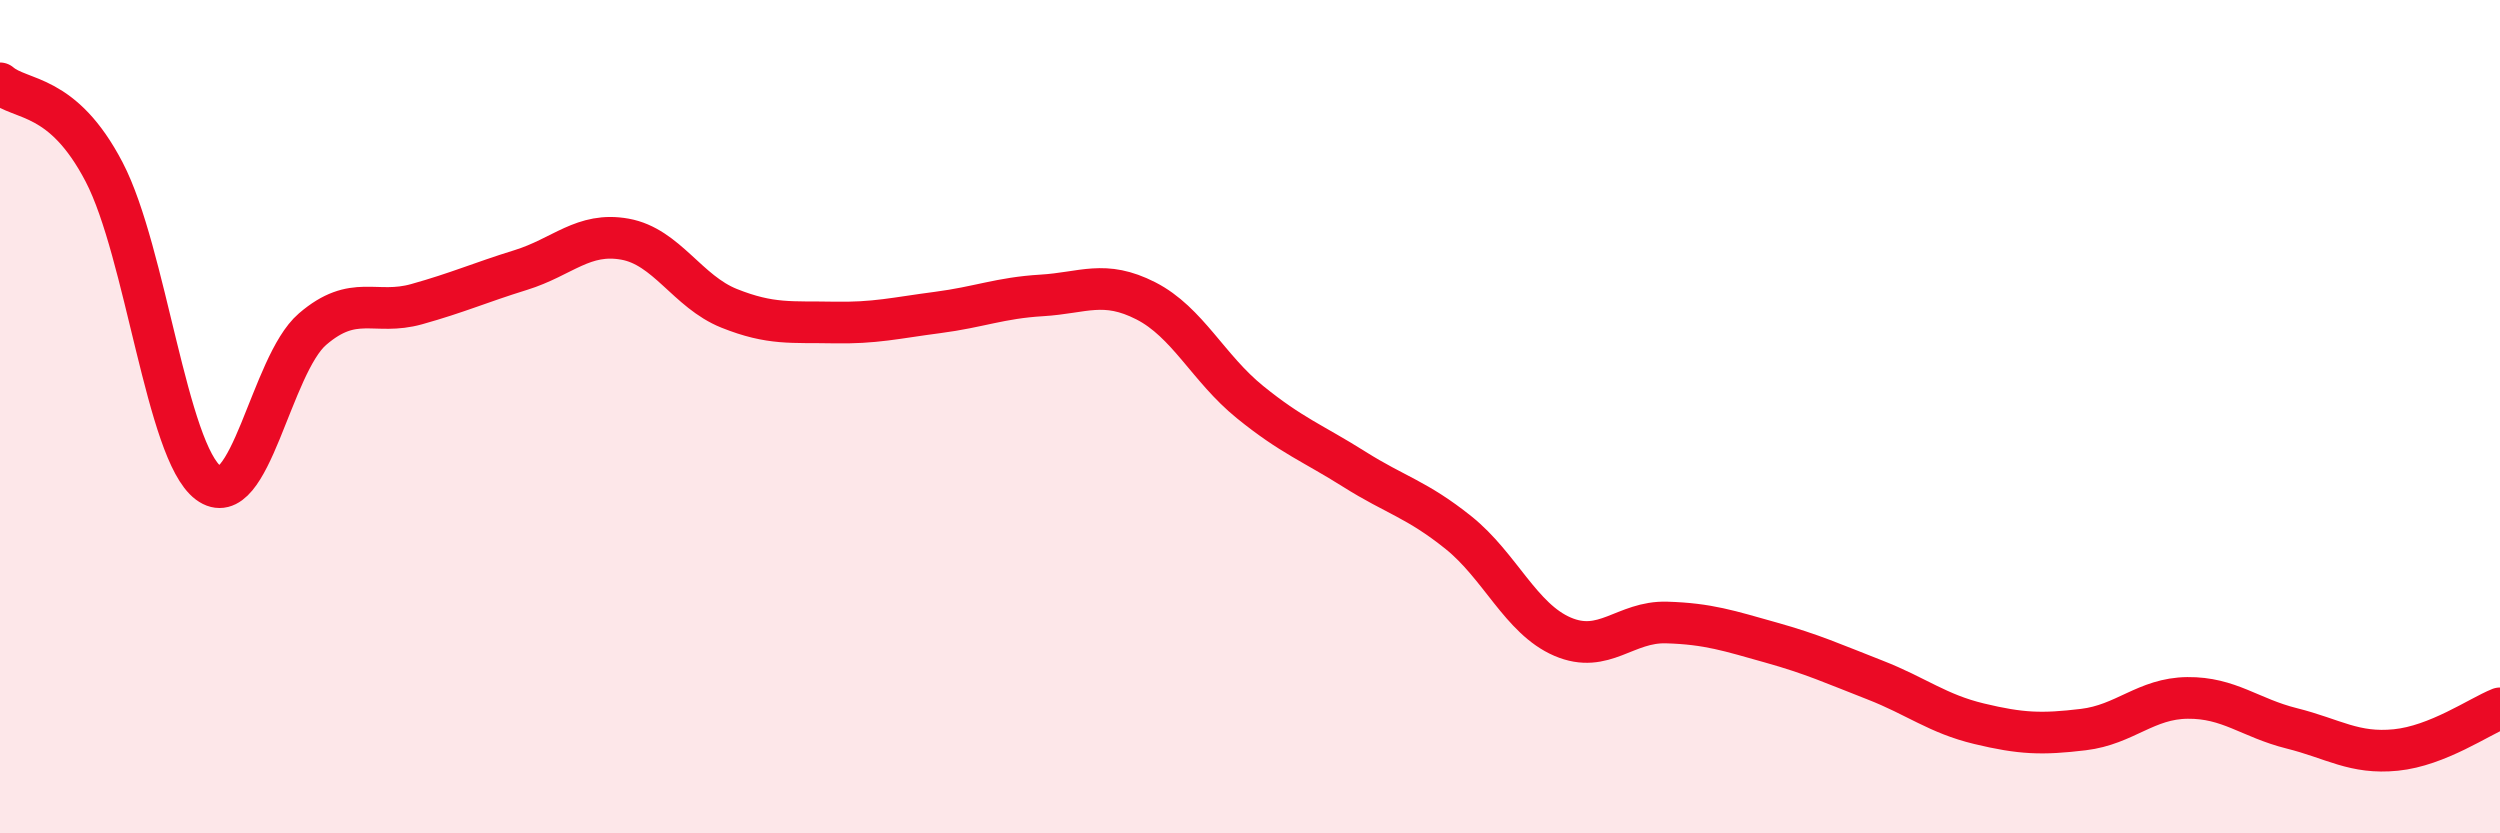 
    <svg width="60" height="20" viewBox="0 0 60 20" xmlns="http://www.w3.org/2000/svg">
      <path
        d="M 0,2 C 0.5,2.43 1.5,2.21 2.5,4.13 C 3.5,6.05 4,10.84 5,11.59 C 6,12.34 6.5,8.76 7.5,7.9 C 8.5,7.04 9,7.58 10,7.3 C 11,7.02 11.5,6.79 12.5,6.48 C 13.5,6.17 14,5.56 15,5.74 C 16,5.92 16.5,7 17.5,7.4 C 18.5,7.8 19,7.72 20,7.74 C 21,7.76 21.5,7.63 22.5,7.5 C 23.5,7.37 24,7.15 25,7.09 C 26,7.03 26.5,6.71 27.5,7.22 C 28.5,7.73 29,8.84 30,9.65 C 31,10.46 31.5,10.63 32.5,11.26 C 33.5,11.89 34,11.98 35,12.78 C 36,13.58 36.5,14.85 37.5,15.28 C 38.5,15.71 39,14.91 40,14.94 C 41,14.97 41.5,15.14 42.5,15.42 C 43.5,15.7 44,15.93 45,16.32 C 46,16.71 46.5,17.13 47.5,17.37 C 48.5,17.61 49,17.63 50,17.51 C 51,17.39 51.5,16.76 52.5,16.75 C 53.5,16.74 54,17.23 55,17.48 C 56,17.73 56.5,18.1 57.5,18 C 58.5,17.9 59.5,17.2 60,17L60 20L0 20Z"
        fill="#EB0A25"
        opacity="0.1"
        stroke-linecap="round"
        stroke-linejoin="round"
      />
      <path
        d="M 0,2 C 0.5,2.43 1.5,2.21 2.5,4.13 C 3.5,6.05 4,10.84 5,11.59 C 6,12.34 6.5,8.76 7.5,7.9 C 8.5,7.04 9,7.58 10,7.3 C 11,7.02 11.5,6.79 12.5,6.48 C 13.5,6.17 14,5.56 15,5.74 C 16,5.92 16.5,7 17.5,7.4 C 18.5,7.8 19,7.72 20,7.74 C 21,7.76 21.5,7.63 22.5,7.5 C 23.5,7.37 24,7.15 25,7.09 C 26,7.03 26.5,6.71 27.5,7.22 C 28.5,7.73 29,8.84 30,9.65 C 31,10.46 31.5,10.63 32.5,11.26 C 33.5,11.89 34,11.98 35,12.78 C 36,13.58 36.5,14.85 37.5,15.28 C 38.5,15.71 39,14.91 40,14.94 C 41,14.97 41.5,15.14 42.5,15.42 C 43.5,15.7 44,15.93 45,16.32 C 46,16.71 46.5,17.13 47.5,17.37 C 48.5,17.61 49,17.63 50,17.51 C 51,17.39 51.5,16.76 52.5,16.75 C 53.5,16.74 54,17.23 55,17.48 C 56,17.73 56.5,18.1 57.5,18 C 58.5,17.9 59.5,17.2 60,17"
        stroke="#EB0A25"
        stroke-width="1"
        fill="none"
        stroke-linecap="round"
        stroke-linejoin="round"
      />
    </svg>
  